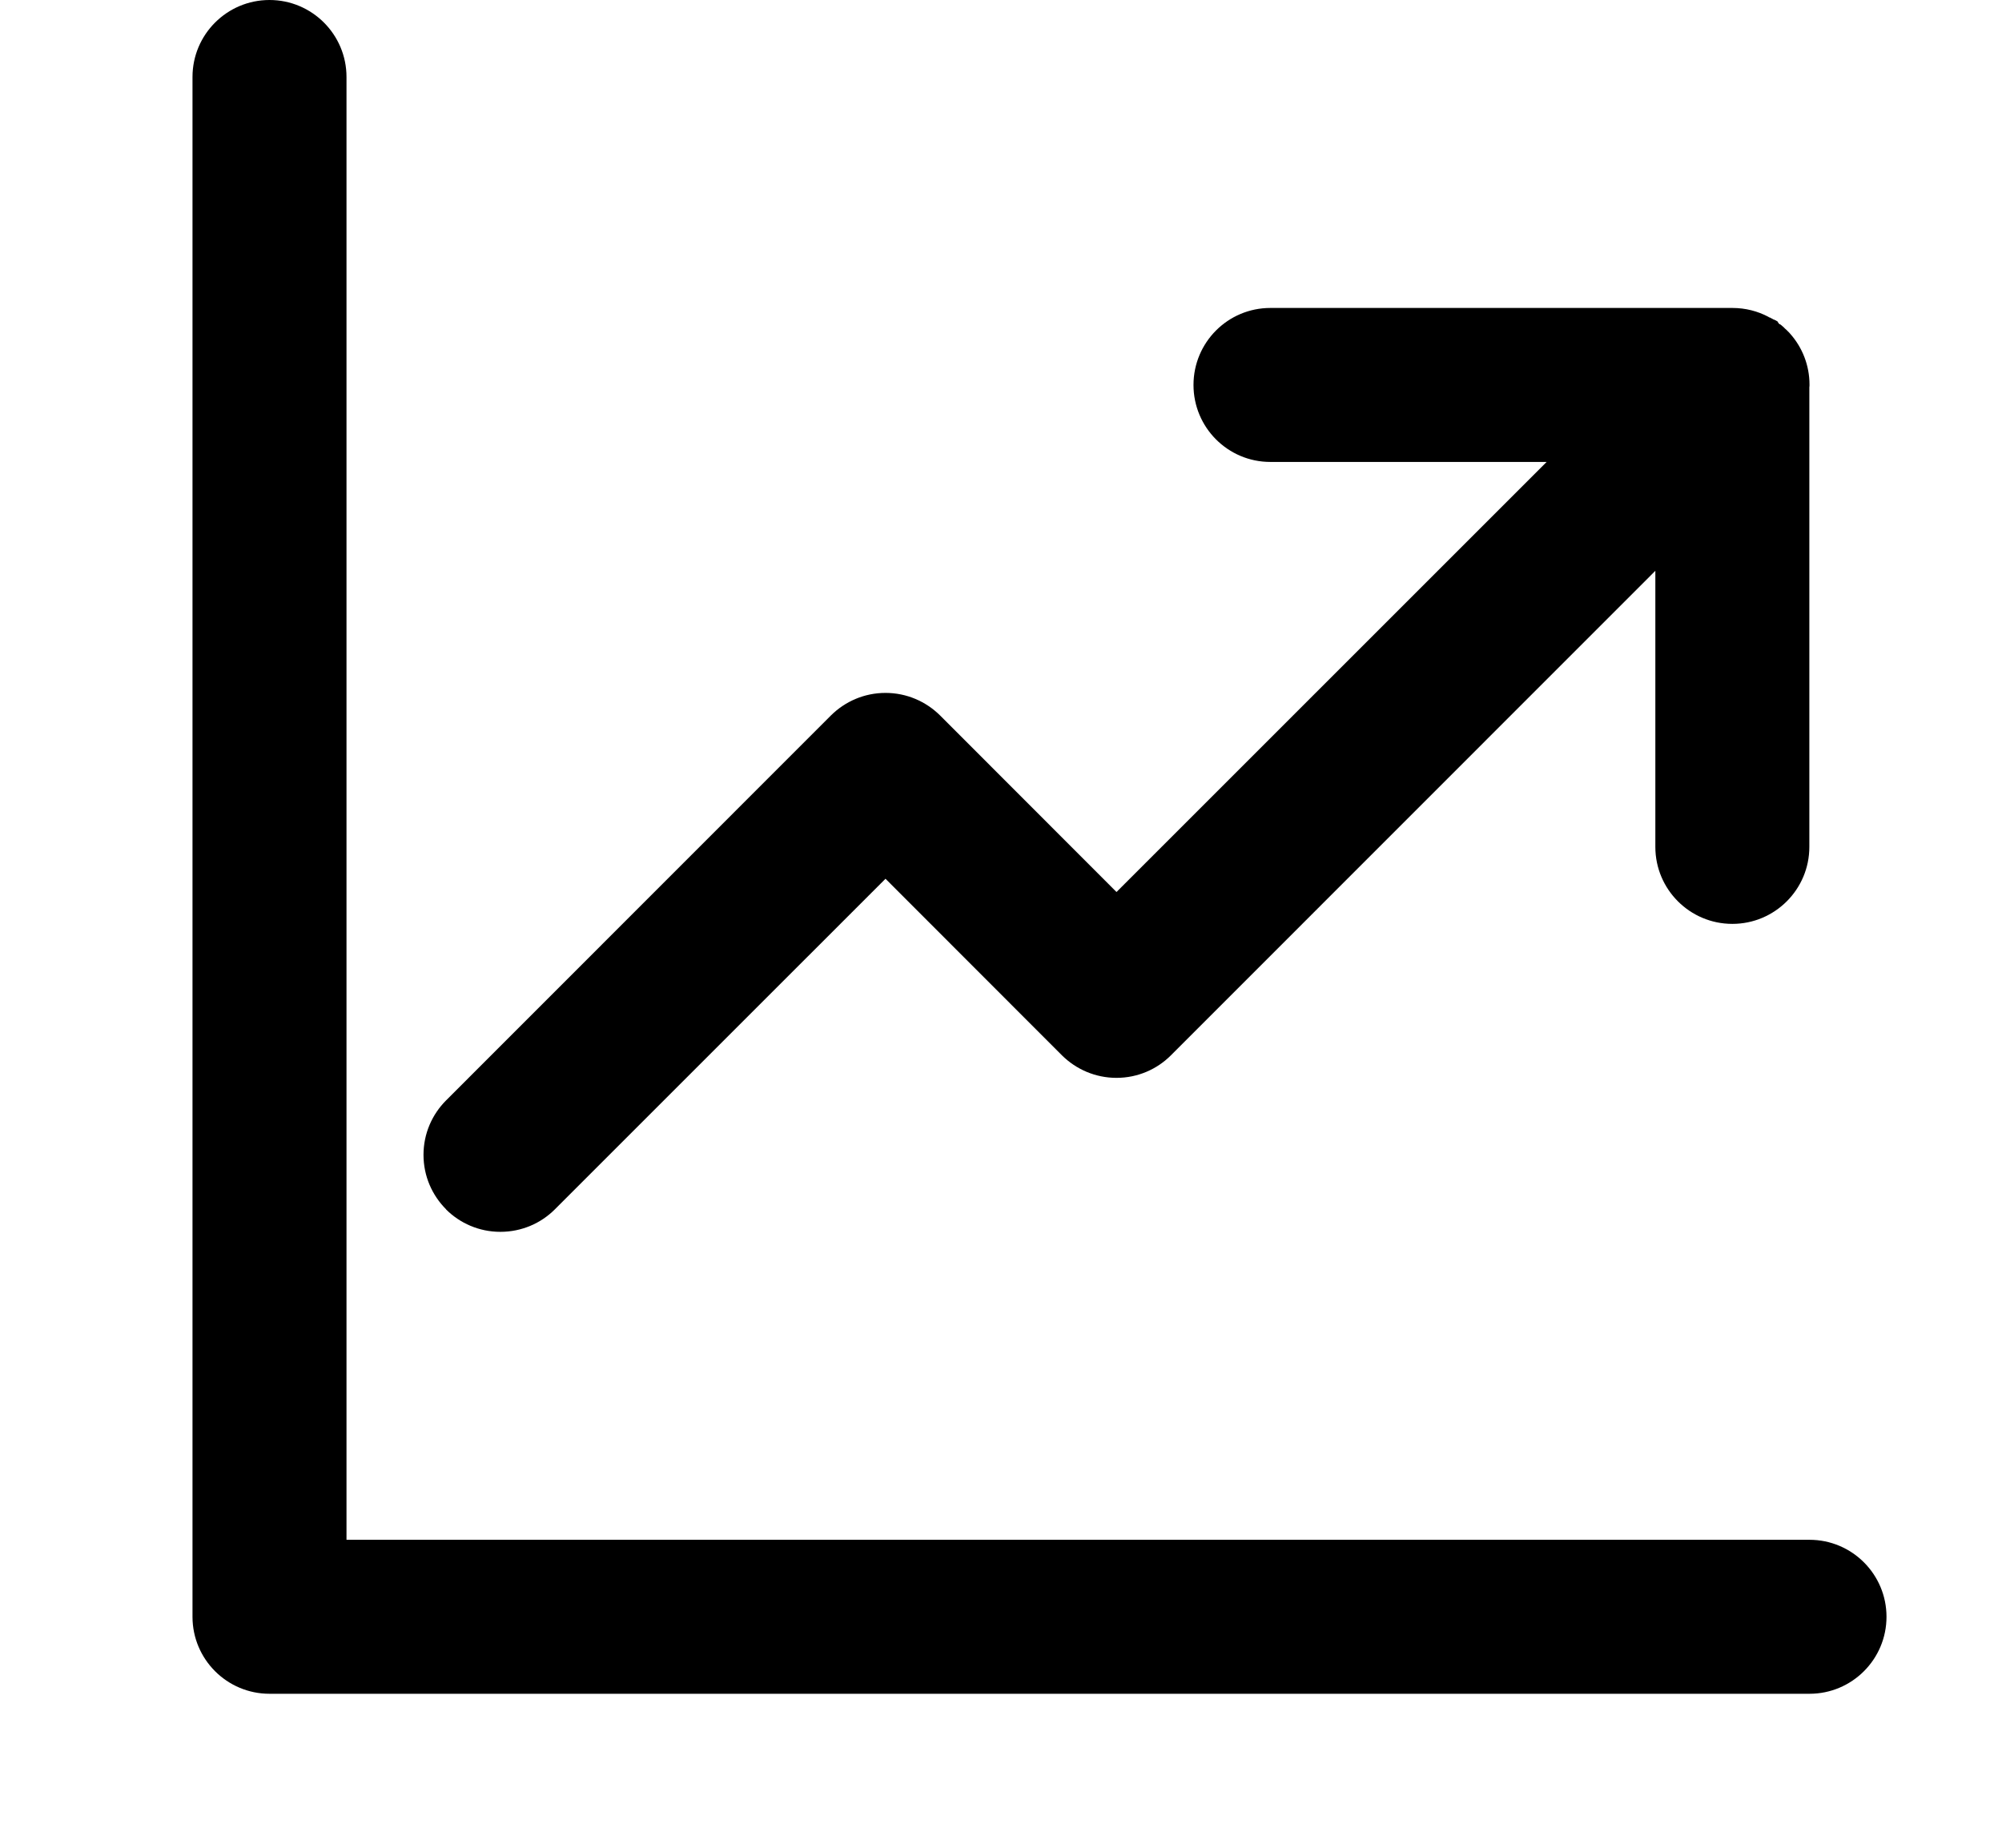 <?xml version="1.0" encoding="UTF-8"?>
<svg xmlns="http://www.w3.org/2000/svg" width="13" height="12" viewBox="0 0 13 12" fill="none">
  <g clip-path="url(#clip0_9195_11248)">
    <path d="M1.75 11C1.474 11 1.25 10.776 1.25 10.5V0.5C1.25 0.224 1.474 0 1.75 0C2.026 0 2.25 0.224 2.25 0.5V10H11.75C12.026 10 12.25 10.224 12.25 10.5C12.25 10.776 12.026 11 11.75 11H1.75ZM2.897 7.854C2.806 7.763 2.75 7.638 2.75 7.5C2.75 7.362 2.806 7.237 2.897 7.146L5.396 4.646C5.487 4.556 5.612 4.5 5.75 4.5C5.888 4.5 6.013 4.556 6.104 4.646L7.25 5.793L10.043 3H8.249C7.973 3 7.75 2.776 7.75 2.5C7.75 2.224 7.973 2 8.249 2H11.249C11.335 2 11.414 2.021 11.484 2.058L11.482 2.057L11.49 2.062H11.493L11.5 2.066L11.51 2.071L11.516 2.075H11.52L11.527 2.08H11.53L11.537 2.085H11.54L11.55 2.1L11.556 2.106H11.559L11.566 2.111L11.575 2.119L11.579 2.122L11.588 2.131L11.592 2.135L11.601 2.143L11.61 2.152L11.618 2.16L11.625 2.168C11.703 2.256 11.75 2.372 11.75 2.498C11.75 2.504 11.75 2.51 11.749 2.515V2.514V5.5C11.749 5.776 11.525 6 11.249 6C10.973 6 10.749 5.776 10.749 5.5V3.707L7.603 6.854C7.513 6.944 7.388 7 7.25 7C7.112 7 6.987 6.944 6.896 6.854L5.75 5.707L3.603 7.854C3.513 7.944 3.388 8 3.249 8C3.111 8 2.986 7.944 2.896 7.854H2.897Z" fill="currentColor"></path>
  </g>
  <defs>
    <clipPath id="clip0_9195_11248">
      <rect width="12" height="12" fill="white" transform="translate(0.25)"></rect>
    </clipPath>
  </defs>
</svg>
